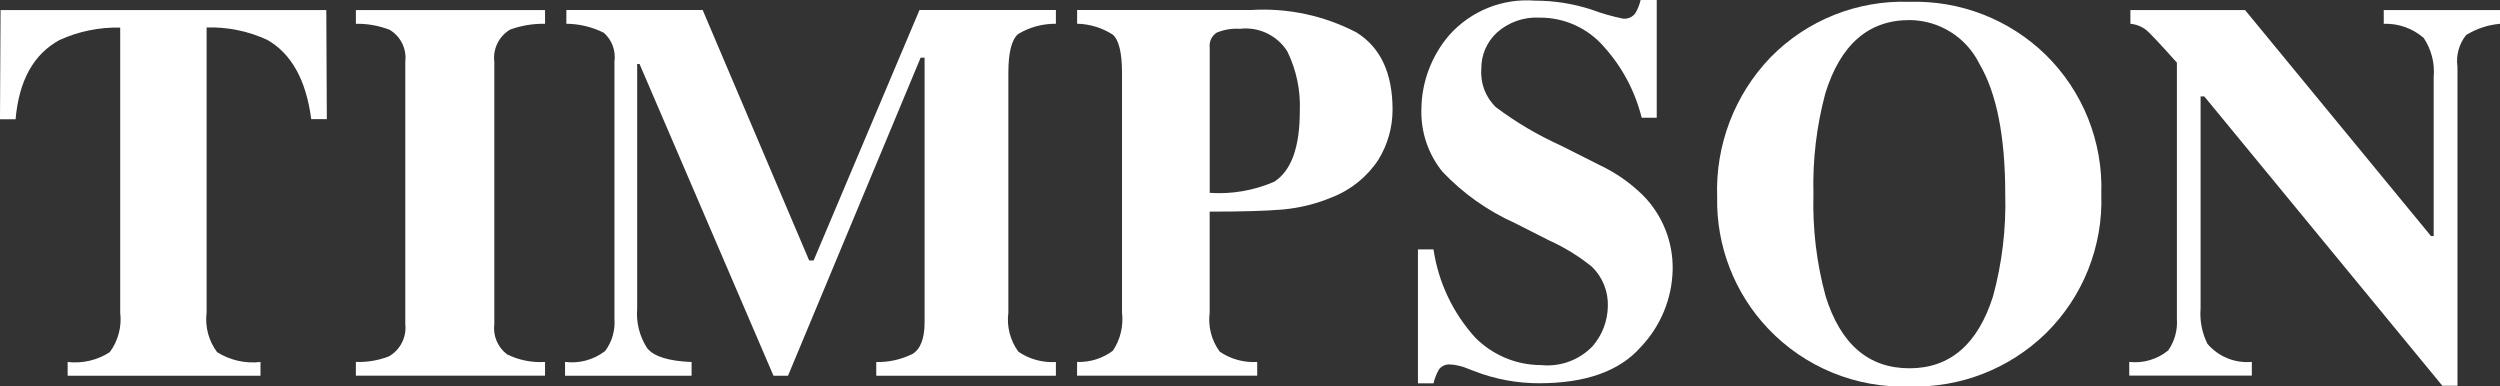 <?xml version="1.0" encoding="utf-8"?>
<!-- Generator: Adobe Illustrator 27.0.0, SVG Export Plug-In . SVG Version: 6.00 Build 0)  -->
<svg version="1.0" id="Layer_1" xmlns="http://www.w3.org/2000/svg" xmlns:xlink="http://www.w3.org/1999/xlink" x="0px" y="0px"
	 viewBox="0 0 152.482 23.573" style="enable-background:new 0 0 152.482 23.573;" xml:space="preserve">
<rect x="0" y="0" width="152.482" height="23.573" fill="#333333" stroke="none"/>
<style type="text/css">
	.st0{fill:#FFFFFF;}
</style>
<g id="timpsons" transform="translate(240.164 128.333)">
	<path id="Path_13205" class="st0" d="M-240.13-127.721h19.868l0.032,6.654h-0.951c-0.312-2.38-1.204-3.99-2.675-4.831
		c-1.159-0.538-2.428-0.798-3.706-0.76v17.384c-0.108,0.858,0.121,1.725,0.637,2.419c0.789,0.496,1.724,0.708,2.65,0.6v0.838
		h-11.763v-0.838c0.9,0.107,1.81-0.106,2.57-0.6c0.513-0.692,0.741-1.556,0.636-2.411v-17.384c-1.277-0.031-2.544,0.229-3.706,0.76
		c-1.579,0.861-2.47,2.472-2.675,4.831h-0.951L-240.13-127.721z"/>
	<path id="Path_13206" class="st0" d="M-218.458-106.258c0.687,0.025,1.372-0.09,2.014-0.338c0.699-0.402,1.092-1.181,1-1.982
		v-15.984c0.097-0.781-0.276-1.547-0.951-1.952c-0.657-0.256-1.357-0.381-2.062-0.368v-0.838h11.537v0.838
		c-0.725-0.014-1.446,0.105-2.127,0.352c-0.686,0.405-1.065,1.179-0.967,1.969v15.984c-0.094,0.712,0.201,1.42,0.773,1.854
		c0.719,0.357,1.519,0.518,2.32,0.467v0.838h-11.537V-106.258z"/>
	<path id="Path_13207" class="st0" d="M-205.7-106.258c0.873,0.11,1.754-0.13,2.449-0.669c0.417-0.564,0.617-1.259,0.564-1.958
		v-15.678c0.095-0.66-0.147-1.325-0.645-1.769c-0.71-0.357-1.493-0.546-2.288-0.552v-0.838h8.314l6.494,15.275h0.274l6.456-15.275
		h8.32v0.838c-0.805-0.007-1.596,0.206-2.288,0.617c-0.408,0.326-0.612,1.126-0.612,2.4v14.6c-0.11,0.844,0.109,1.698,0.612,2.385
		c0.671,0.458,1.477,0.68,2.288,0.629v0.838h-10.957v-0.838c0.765,0.019,1.523-0.15,2.208-0.491
		c0.494-0.296,0.741-0.943,0.741-1.942v-16.129h-0.242l-8.089,19.4h-0.885l-8.17-19.014h-0.145v14.921
		c-0.069,0.85,0.146,1.699,0.612,2.413c0.408,0.507,1.31,0.788,2.707,0.842v0.838h-7.718v-0.837V-106.258z"/>
	<path id="Path_13208" class="st0" d="M-174.468-106.258c0.785,0.029,1.556-0.213,2.183-0.685c0.456-0.685,0.654-1.511,0.556-2.329
		v-14.6c0-1.24-0.188-2.023-0.564-2.349c-0.65-0.418-1.403-0.648-2.175-0.665v-0.838h10.619c2.225-0.135,4.445,0.338,6.421,1.369
		c1.467,0.914,2.2,2.482,2.2,4.705c0.002,1.078-0.297,2.136-0.862,3.054c-0.685,1.045-1.68,1.849-2.845,2.3
		c-0.956,0.399-1.968,0.649-3,0.742c-1,0.086-2.483,0.129-4.448,0.129v6.154c-0.11,0.844,0.109,1.698,0.612,2.385
		c0.671,0.458,1.477,0.68,2.288,0.629v0.838h-10.989L-174.468-106.258z M-162.447-117.248c1.041-0.667,1.562-2.1,1.562-4.3
		c0.054-1.258-0.206-2.511-0.758-3.643c-0.617-0.984-1.747-1.524-2.9-1.385c-0.482-0.032-0.964,0.047-1.41,0.233
		c-0.306,0.196-0.472,0.55-0.427,0.91v8.862C-165.034-116.479-163.685-116.711-162.447-117.248z"/>
	<path id="Path_13209" class="st0" d="M-153.682-113.123h0.95c0.298,2.005,1.183,3.876,2.544,5.378
		c1.064,1.075,2.513,1.68,4.025,1.68c1.167,0.119,2.324-0.306,3.136-1.153c0.585-0.675,0.914-1.534,0.93-2.427
		c0.033-0.907-0.32-1.786-0.971-2.419c-0.795-0.642-1.669-1.179-2.6-1.6l-2.1-1.064c-1.662-0.745-3.162-1.808-4.415-3.129
		c-0.873-1.078-1.33-2.434-1.286-3.821c0.016-1.658,0.619-3.258,1.7-4.515c1.317-1.477,3.249-2.254,5.222-2.1
		c1.176-0.002,2.345,0.183,3.462,0.549c0.622,0.232,1.26,0.414,1.91,0.547c0.286,0.033,0.568-0.086,0.744-0.313
		c0.156-0.256,0.269-0.537,0.333-0.83h0.983v7.187h-0.919c-0.396-1.598-1.178-3.074-2.276-4.3c-0.988-1.158-2.439-1.819-3.961-1.805
		c-0.95-0.05-1.882,0.278-2.591,0.912c-0.619,0.569-0.966,1.376-0.952,2.217c-0.068,0.874,0.26,1.732,0.893,2.338
		c1.221,0.915,2.538,1.694,3.929,2.322l2.437,1.226c0.961,0.459,1.84,1.075,2.6,1.821c1.192,1.207,1.845,2.845,1.811,4.541
		c-0.037,1.757-0.73,3.437-1.941,4.71c-1.295,1.477-3.369,2.215-6.223,2.214c-0.667-0.001-1.332-0.063-1.988-0.185
		c-0.68-0.126-1.347-0.318-1.99-0.572l-0.633-0.241c-0.148-0.043-0.291-0.078-0.429-0.105c-0.115-0.024-0.232-0.037-0.349-0.04
		c-0.27-0.032-0.537,0.083-0.7,0.3c-0.153,0.263-0.266,0.549-0.333,0.846h-0.95v-8.171L-153.682-113.123z"/>
	<path id="Path_13210" class="st0" d="M-115.4-125c2.279,2.232,3.513,5.32,3.4,8.508c0.113,3.188-1.121,6.276-3.4,8.508
		c-2.218,2.151-5.212,3.314-8.3,3.223c-3.246,0.114-6.386-1.171-8.621-3.528c-2.052-2.161-3.169-5.044-3.109-8.024
		c-0.114-3.165,1.061-6.24,3.255-8.523c2.224-2.27,5.3-3.499,8.476-3.385C-120.611-128.316-117.616-127.153-115.4-125z
		 M-118.6-110.27c0.55-2.026,0.8-4.122,0.742-6.221c0-3.512-0.524-6.16-1.573-7.943c-0.8-1.629-2.453-2.665-4.268-2.675
		c-2.496,0-4.206,1.488-5.131,4.464c-0.538,2.005-0.783,4.078-0.727,6.154c-0.06,2.099,0.19,4.195,0.742,6.221
		c0.914,2.933,2.619,4.4,5.115,4.4C-121.227-105.871-119.527-107.338-118.6-110.27z"/>
	<path id="Path_13211" class="st0" d="M-110.289-106.258c0.852,0.094,1.705-0.158,2.369-0.7c0.392-0.562,0.58-1.242,0.531-1.926
		v-15.629c-1.01-1.129-1.633-1.792-1.869-1.99c-0.279-0.216-0.615-0.348-0.967-0.379v-0.838h6.993l11.344,13.787h0.161v-9.694
		c0.077-0.844-0.138-1.688-0.609-2.393c-0.674-0.585-1.544-0.893-2.436-0.862v-0.838h7.09v0.838c-0.734,0.064-1.443,0.3-2.07,0.688
		c-0.433,0.547-0.623,1.247-0.524,1.938v19.448H-91.2l-14.518-17.644h-0.226v12.938c-0.059,0.742,0.086,1.487,0.419,2.153
		c0.669,0.785,1.679,1.196,2.707,1.1v0.838h-7.477v-0.836L-110.289-106.258z"/>
</g>
</svg>
